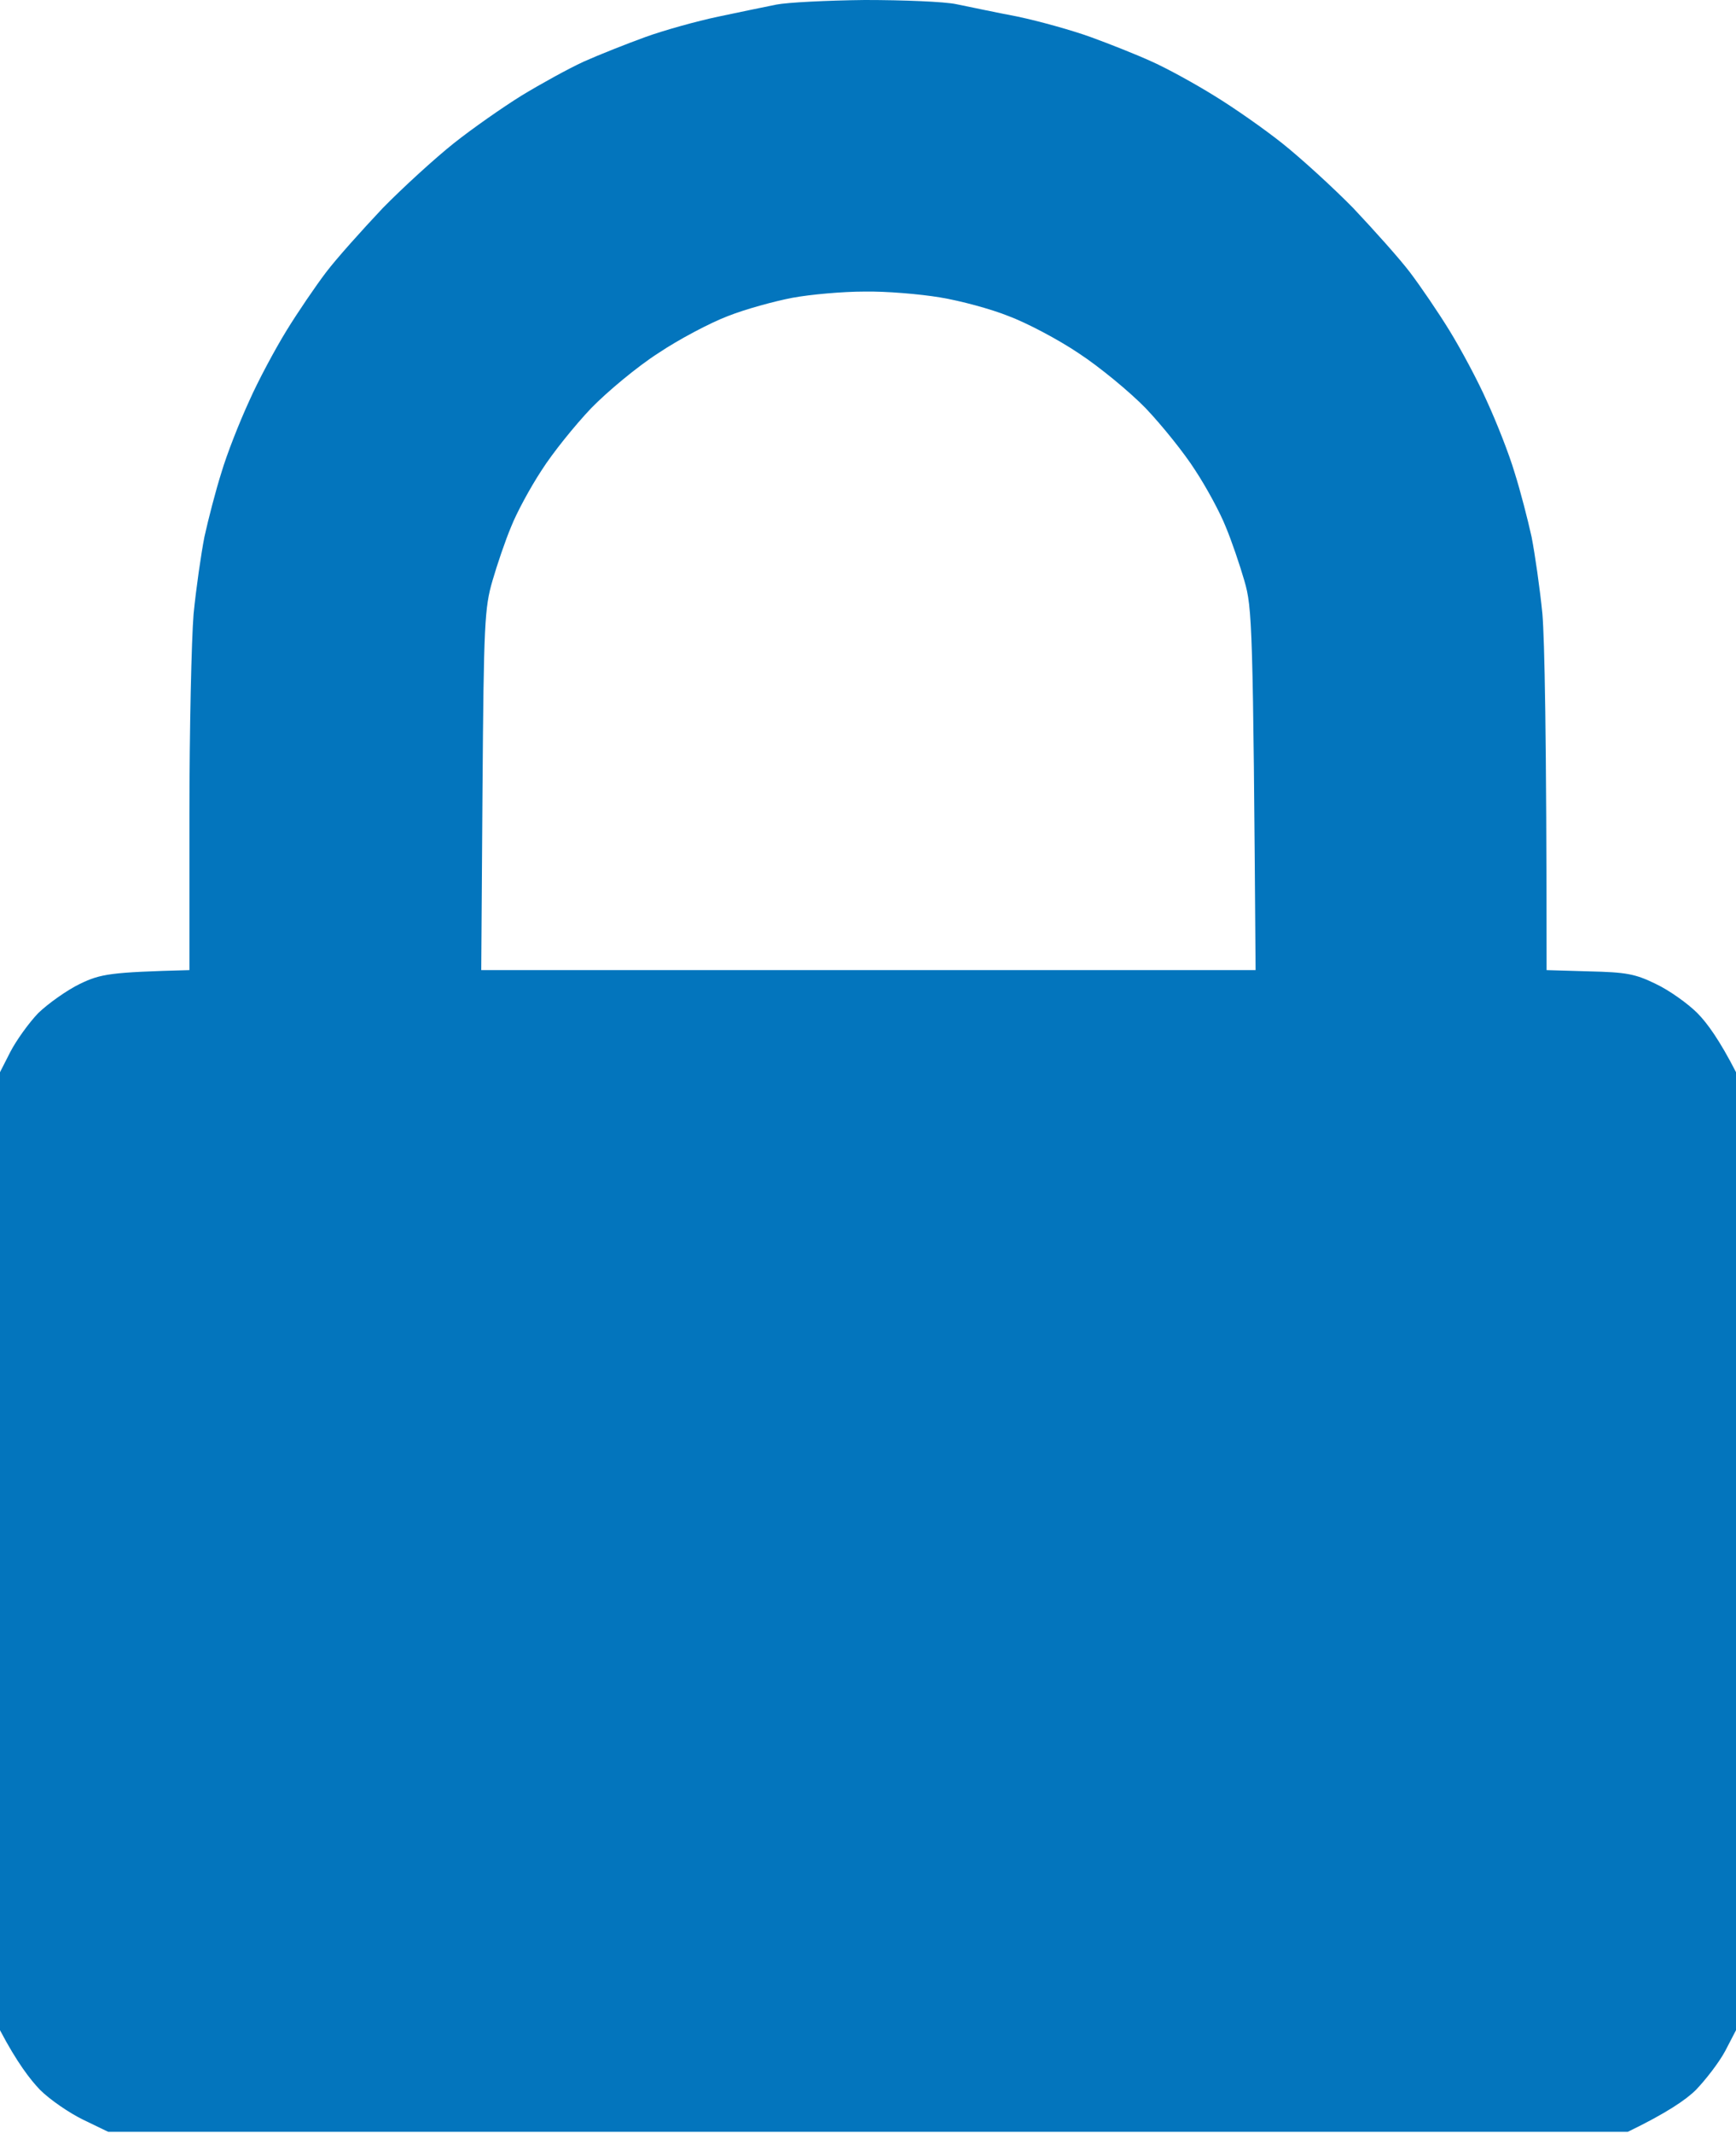 <?xml version="1.0" encoding="UTF-8"?> <svg xmlns="http://www.w3.org/2000/svg" width="417" height="512" viewBox="0 0 417 512" fill="none"><path fill-rule="evenodd" clip-rule="evenodd" d="M207.8 0C217 0 226.9 0.4 229.7 1C232.6 1.6 239.3 3 244.5 4C249.7 5.1 257.6 7.3 262 8.9C266.4 10.5 273 13.1 276.7 14.8C280.5 16.5 287.2 20.2 291.7 23C296.3 25.8 303.6 30.9 308 34.4C312.4 37.9 320.1 44.9 325.1 50C330 55.2 336.2 62.1 338.7 65.4C341.2 68.7 345.5 75 348.2 79.4C350.9 83.8 355 91.4 357.2 96.4C359.5 101.4 362.5 109 363.8 113.4C365.2 117.8 367 124.8 367.9 128.9C368.7 133 369.9 141.3 370.5 147.4C371 153.5 371.5 175.2 371.5 232.9L381.7 233.2C390.6 233.4 392.8 233.8 397.7 236.2C400.9 237.7 405.4 240.9 407.7 243.2C410.1 245.6 413.1 249.8 417 257.4V487.4L414.4 492.4C412.9 495.2 409.7 499.3 407.4 501.7C405 504.1 400.3 507.3 391 511.8H26L20 508.9C16.7 507.3 12 504.1 9.6 501.7C7.3 499.3 4.1 495.2 0 487.4V257.4L2.5 252.5C3.9 249.8 6.9 245.6 9.2 243.2C11.6 240.9 16.1 237.7 19.2 236.2C24.2 233.8 26.4 233.4 45.5 232.9V195.6C45.5 175.2 46 153.5 46.5 147.4C47.1 141.3 48.3 133 49.1 128.9C50 124.8 51.8 117.8 53.2 113.4C54.5 109 57.5 101.4 59.8 96.4C62 91.4 66.1 83.8 68.8 79.4C71.5 75 75.8 68.7 78.3 65.4C80.8 62.1 87 55.2 91.9 50C96.9 44.9 104.6 37.9 109 34.4C113.4 30.9 120.7 25.8 125.2 23C129.8 20.2 136.5 16.5 140.2 14.8C144 13.1 150.6 10.5 155 8.9C159.4 7.3 167.3 5.1 172.5 4C177.7 2.9 184 1.6 186.5 1.1C189 0.6 198.5 0.1 207.7 0H207.8ZM174.8 75.9C170.6 77.5 163 81.5 158.1 84.8C153.1 88 145.9 94 142 98C138.1 102.1 132.7 108.8 130.1 112.9C127.4 117 124.1 123.1 122.8 126.4C121.4 129.7 119.4 135.6 118.3 139.4C116.4 145.9 116.2 149.7 115.9 189.7L115.6 232.9H301.6C301 149.7 300.8 145.9 298.9 139.4C297.8 135.6 295.8 129.7 294.4 126.4C293.1 123.1 289.8 117 287.1 112.9C284.5 108.8 279.1 102.1 275.2 98C271.3 94 264 88 259.1 84.8C254.2 81.5 246.6 77.5 242.3 75.9C238.1 74.2 230.7 72.2 225.8 71.4C221 70.6 212.8 69.9 207.6 70C202.4 70 194.6 70.7 190.3 71.5C186.1 72.3 179.1 74.2 174.8 75.9Z" fill="#0375BD"></path></svg> 